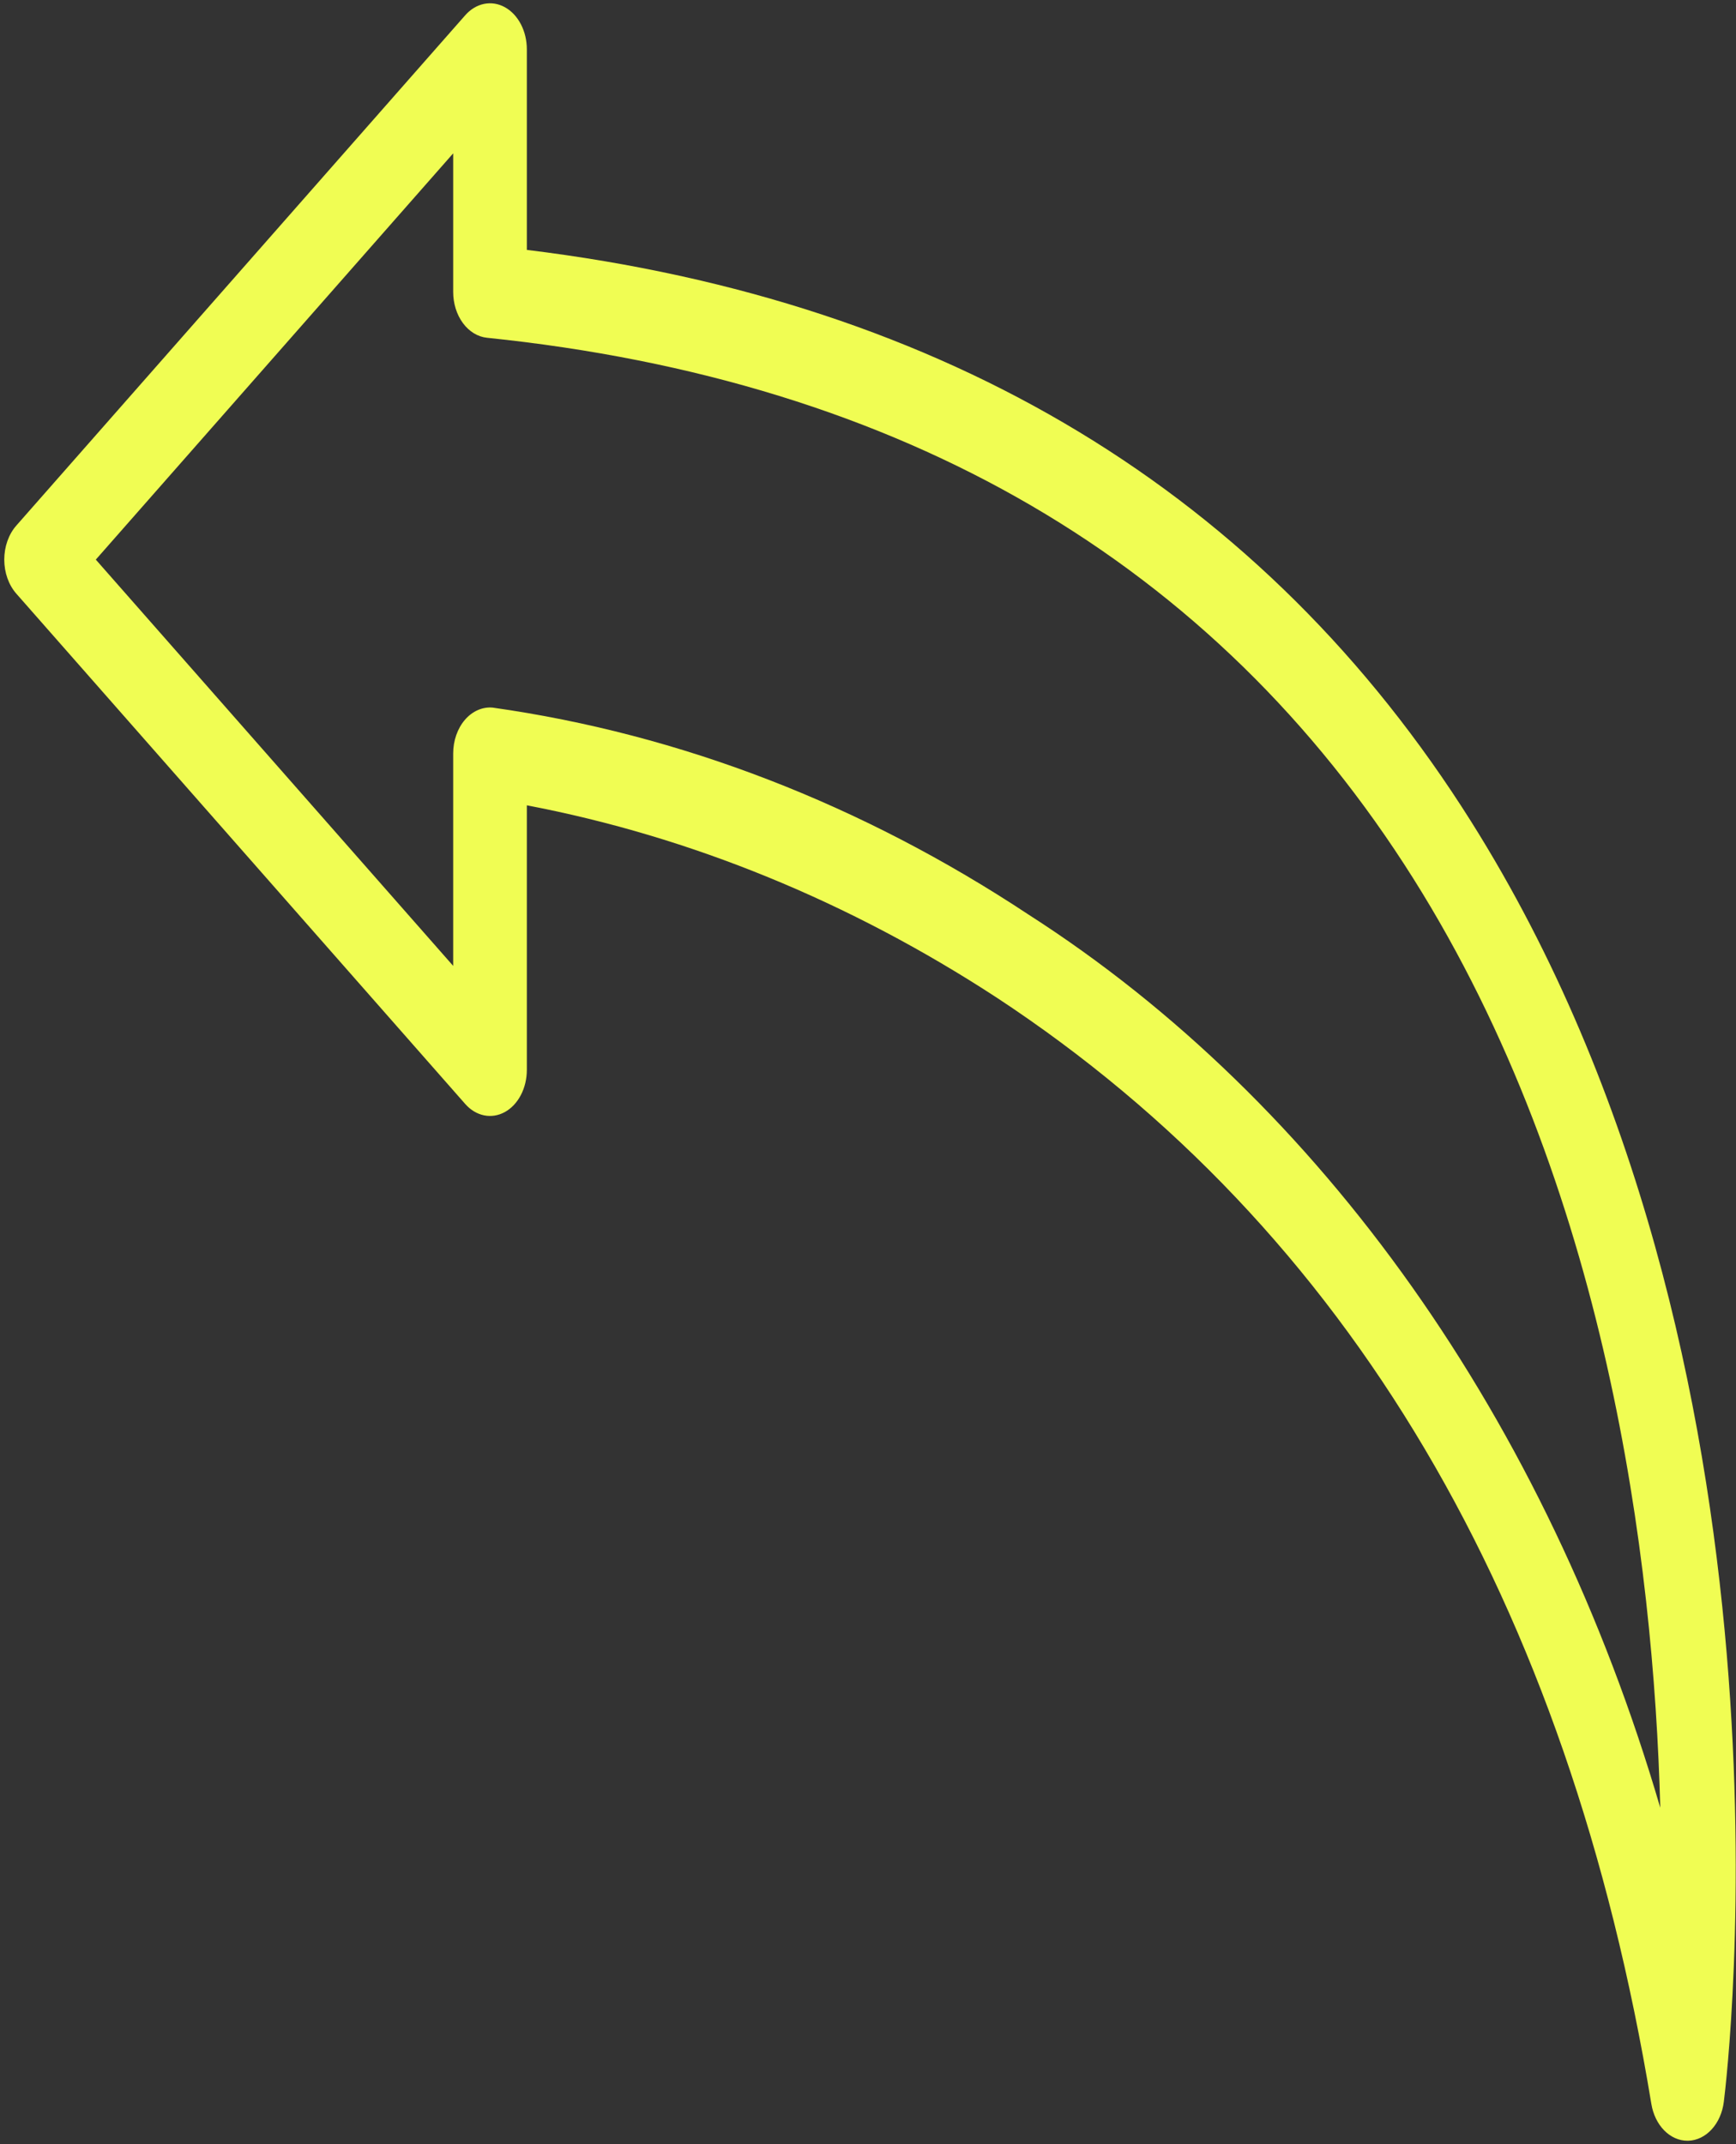 <?xml version="1.0" encoding="UTF-8"?> <svg xmlns="http://www.w3.org/2000/svg" width="379" height="468" viewBox="0 0 379 468" fill="none"><rect x="0" y="0" width="379" height="468" fill="#333333" stroke="none"/><path d="M368.592 467.275L368.395 467.277C366.545 467.276 364.752 466.478 363.319 465.019C361.885 463.559 360.898 461.527 360.524 459.264C342.407 349.454 294.324 268.203 217.61 217.767C185.499 196.809 150.834 182.623 115.018 175.784L115.018 233.548C115.017 235.494 114.564 237.397 113.714 239.028C112.863 240.658 111.652 241.944 110.227 242.731C108.802 243.517 107.224 243.77 105.686 243.458C104.148 243.146 102.716 242.282 101.564 240.973L3.557 129.577C2.73 128.635 2.069 127.489 1.616 126.21C1.164 124.932 0.931 123.55 0.931 122.152C0.931 120.754 1.164 119.372 1.616 118.094C2.069 116.815 2.73 115.669 3.557 114.728L101.564 3.334C102.716 2.024 104.148 1.161 105.686 0.849C107.224 0.537 108.802 0.789 110.227 1.576C111.652 2.362 112.863 3.649 113.714 5.279C114.564 6.909 115.017 8.813 115.018 10.758V54.546C206.744 65.76 276.077 107.715 321.176 179.328C395.581 297.472 377.162 452.261 376.341 458.794C376.05 461.117 375.115 463.239 373.698 464.789C372.282 466.339 370.474 467.219 368.592 467.275ZM308.539 191.743C265.112 122.784 197.074 83.08 106.318 73.727C104.307 73.521 102.431 72.377 101.063 70.523C99.696 68.67 98.937 66.241 98.938 63.721V33.474L20.917 122.152L98.938 210.833V164.472C98.938 163.091 99.165 161.725 99.607 160.46C100.049 159.194 100.695 158.056 101.504 157.116C102.314 156.177 103.271 155.456 104.314 154.998C105.357 154.541 106.464 154.357 107.567 154.458C148.477 160.234 188.155 175.557 224.535 199.628C288.526 240.617 337.782 310.238 362.467 394.59C361.003 340.056 350.714 258.709 308.539 191.743Z" fill="#F0FD53"></path></svg> 
